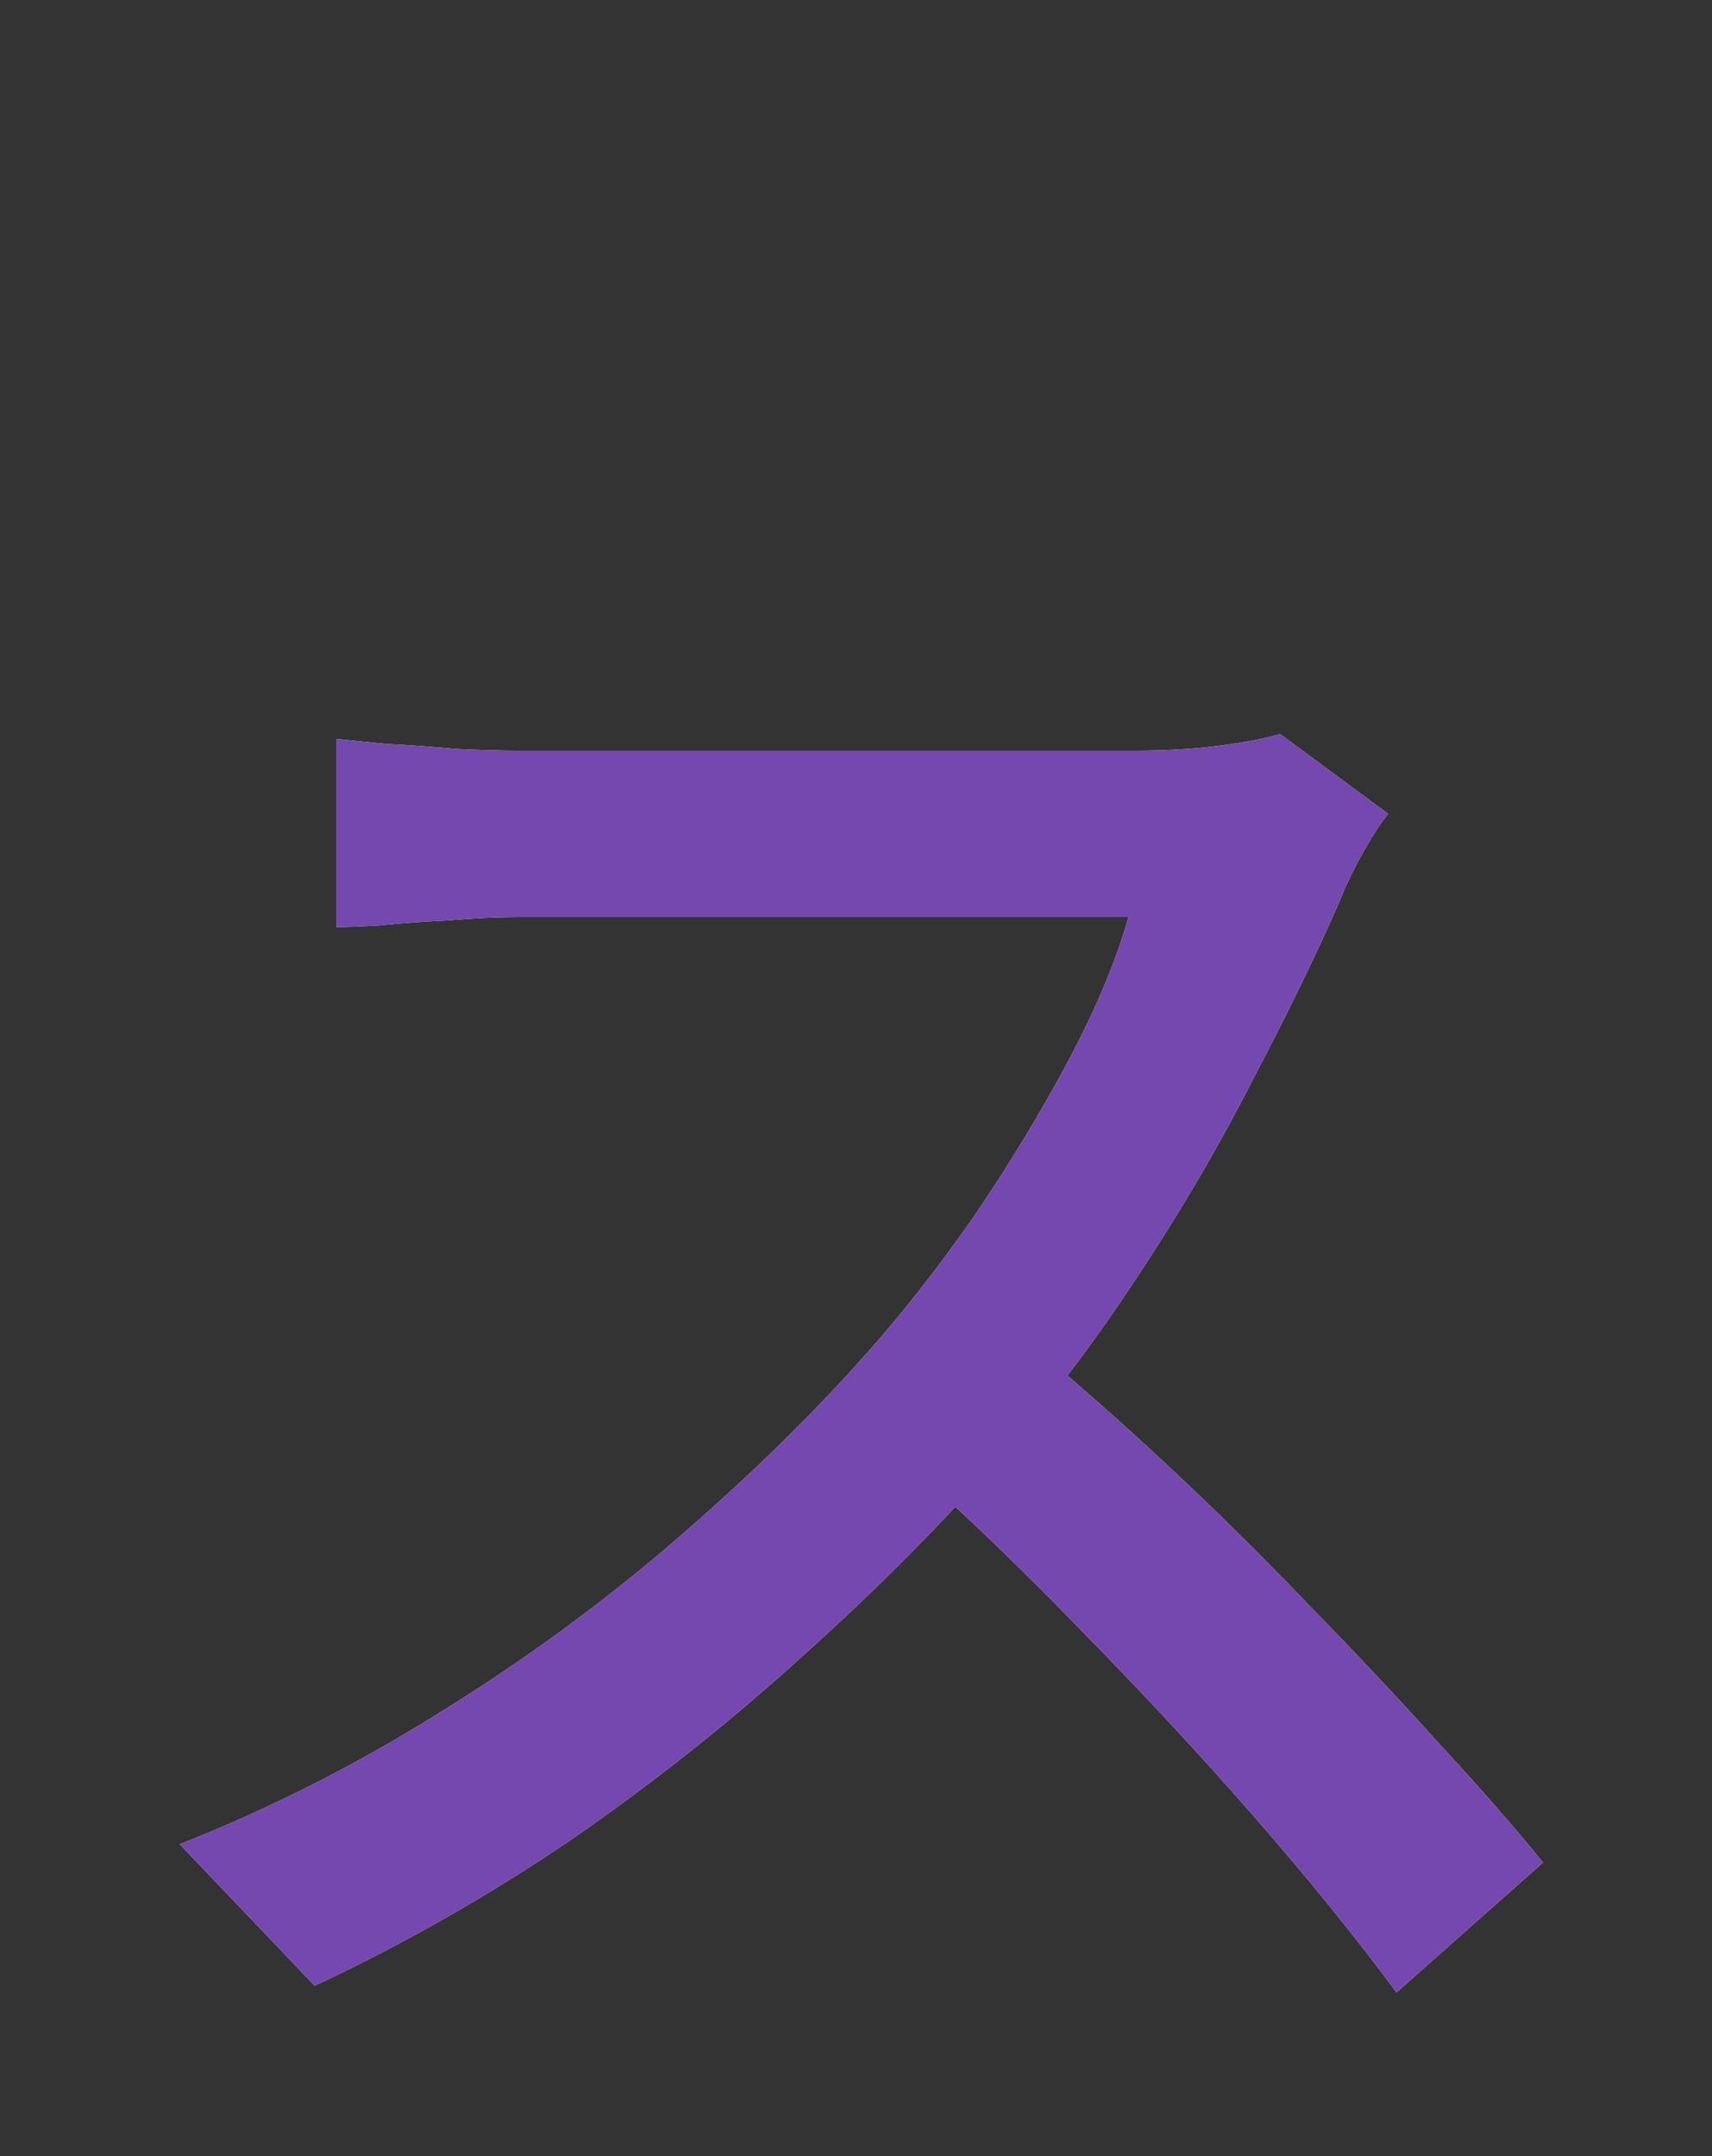 <svg width="54" height="68" viewBox="0 0 54 68" fill="none" xmlns="http://www.w3.org/2000/svg">
<rect x="0" y="0" width="54" height="68" fill="#333333" stroke="none"/>
<path d="M43.786 25.669C43.576 25.913 43.314 26.316 42.999 26.876C42.684 27.436 42.439 27.943 42.264 28.398C41.529 30.078 40.619 31.951 39.534 34.016C38.484 36.081 37.276 38.146 35.911 40.211C34.582 42.24 33.182 44.096 31.712 45.775C29.787 47.98 27.652 50.133 25.307 52.233C22.997 54.333 20.547 56.275 17.957 58.06C15.367 59.81 12.69 61.333 9.925 62.627L5.672 58.165C8.507 57.045 11.237 55.663 13.862 54.018C16.522 52.373 18.989 50.57 21.264 48.61C23.539 46.65 25.534 44.708 27.249 42.783C28.439 41.453 29.594 39.983 30.714 38.373C31.834 36.728 32.832 35.083 33.707 33.438C34.582 31.793 35.212 30.288 35.596 28.923C35.282 28.923 34.634 28.923 33.654 28.923C32.674 28.923 31.502 28.923 30.137 28.923C28.807 28.923 27.407 28.923 25.937 28.923C24.502 28.923 23.102 28.923 21.737 28.923C20.407 28.923 19.252 28.923 18.272 28.923C17.292 28.923 16.645 28.923 16.33 28.923C15.665 28.923 14.93 28.958 14.125 29.028C13.355 29.063 12.637 29.116 11.972 29.186C11.342 29.221 10.887 29.238 10.607 29.238V23.306C10.957 23.341 11.482 23.393 12.182 23.463C12.882 23.498 13.617 23.551 14.387 23.621C15.157 23.656 15.805 23.674 16.33 23.674C16.715 23.674 17.397 23.674 18.377 23.674C19.392 23.674 20.564 23.674 21.894 23.674C23.259 23.674 24.677 23.674 26.147 23.674C27.617 23.674 29.017 23.674 30.347 23.674C31.677 23.674 32.832 23.674 33.812 23.674C34.792 23.674 35.457 23.674 35.806 23.674C36.786 23.674 37.679 23.621 38.484 23.516C39.289 23.411 39.919 23.288 40.374 23.148L43.786 25.669ZM32.394 42.31C33.794 43.465 35.264 44.76 36.804 46.195C38.344 47.63 39.849 49.118 41.319 50.658C42.789 52.163 44.154 53.615 45.414 55.015C46.709 56.415 47.794 57.658 48.669 58.743L44.049 62.837C42.754 61.087 41.266 59.25 39.586 57.325C37.907 55.4 36.121 53.475 34.232 51.55C32.342 49.59 30.452 47.77 28.562 46.09L32.394 42.31Z" fill="white"/>
<path d="M43.786 25.669C43.576 25.913 43.314 26.316 42.999 26.876C42.684 27.436 42.439 27.943 42.264 28.398C41.529 30.078 40.619 31.951 39.534 34.016C38.484 36.081 37.276 38.146 35.911 40.211C34.582 42.24 33.182 44.096 31.712 45.775C29.787 47.98 27.652 50.133 25.307 52.233C22.997 54.333 20.547 56.275 17.957 58.06C15.367 59.81 12.69 61.333 9.925 62.627L5.672 58.165C8.507 57.045 11.237 55.663 13.862 54.018C16.522 52.373 18.989 50.57 21.264 48.61C23.539 46.65 25.534 44.708 27.249 42.783C28.439 41.453 29.594 39.983 30.714 38.373C31.834 36.728 32.832 35.083 33.707 33.438C34.582 31.793 35.212 30.288 35.596 28.923C35.282 28.923 34.634 28.923 33.654 28.923C32.674 28.923 31.502 28.923 30.137 28.923C28.807 28.923 27.407 28.923 25.937 28.923C24.502 28.923 23.102 28.923 21.737 28.923C20.407 28.923 19.252 28.923 18.272 28.923C17.292 28.923 16.645 28.923 16.33 28.923C15.665 28.923 14.93 28.958 14.125 29.028C13.355 29.063 12.637 29.116 11.972 29.186C11.342 29.221 10.887 29.238 10.607 29.238V23.306C10.957 23.341 11.482 23.393 12.182 23.463C12.882 23.498 13.617 23.551 14.387 23.621C15.157 23.656 15.805 23.674 16.33 23.674C16.715 23.674 17.397 23.674 18.377 23.674C19.392 23.674 20.564 23.674 21.894 23.674C23.259 23.674 24.677 23.674 26.147 23.674C27.617 23.674 29.017 23.674 30.347 23.674C31.677 23.674 32.832 23.674 33.812 23.674C34.792 23.674 35.457 23.674 35.806 23.674C36.786 23.674 37.679 23.621 38.484 23.516C39.289 23.411 39.919 23.288 40.374 23.148L43.786 25.669ZM32.394 42.31C33.794 43.465 35.264 44.76 36.804 46.195C38.344 47.63 39.849 49.118 41.319 50.658C42.789 52.163 44.154 53.615 45.414 55.015C46.709 56.415 47.794 57.658 48.669 58.743L44.049 62.837C42.754 61.087 41.266 59.25 39.586 57.325C37.907 55.4 36.121 53.475 34.232 51.55C32.342 49.59 30.452 47.77 28.562 46.09L32.394 42.31Z" fill="#7448AE"/>
</svg>
